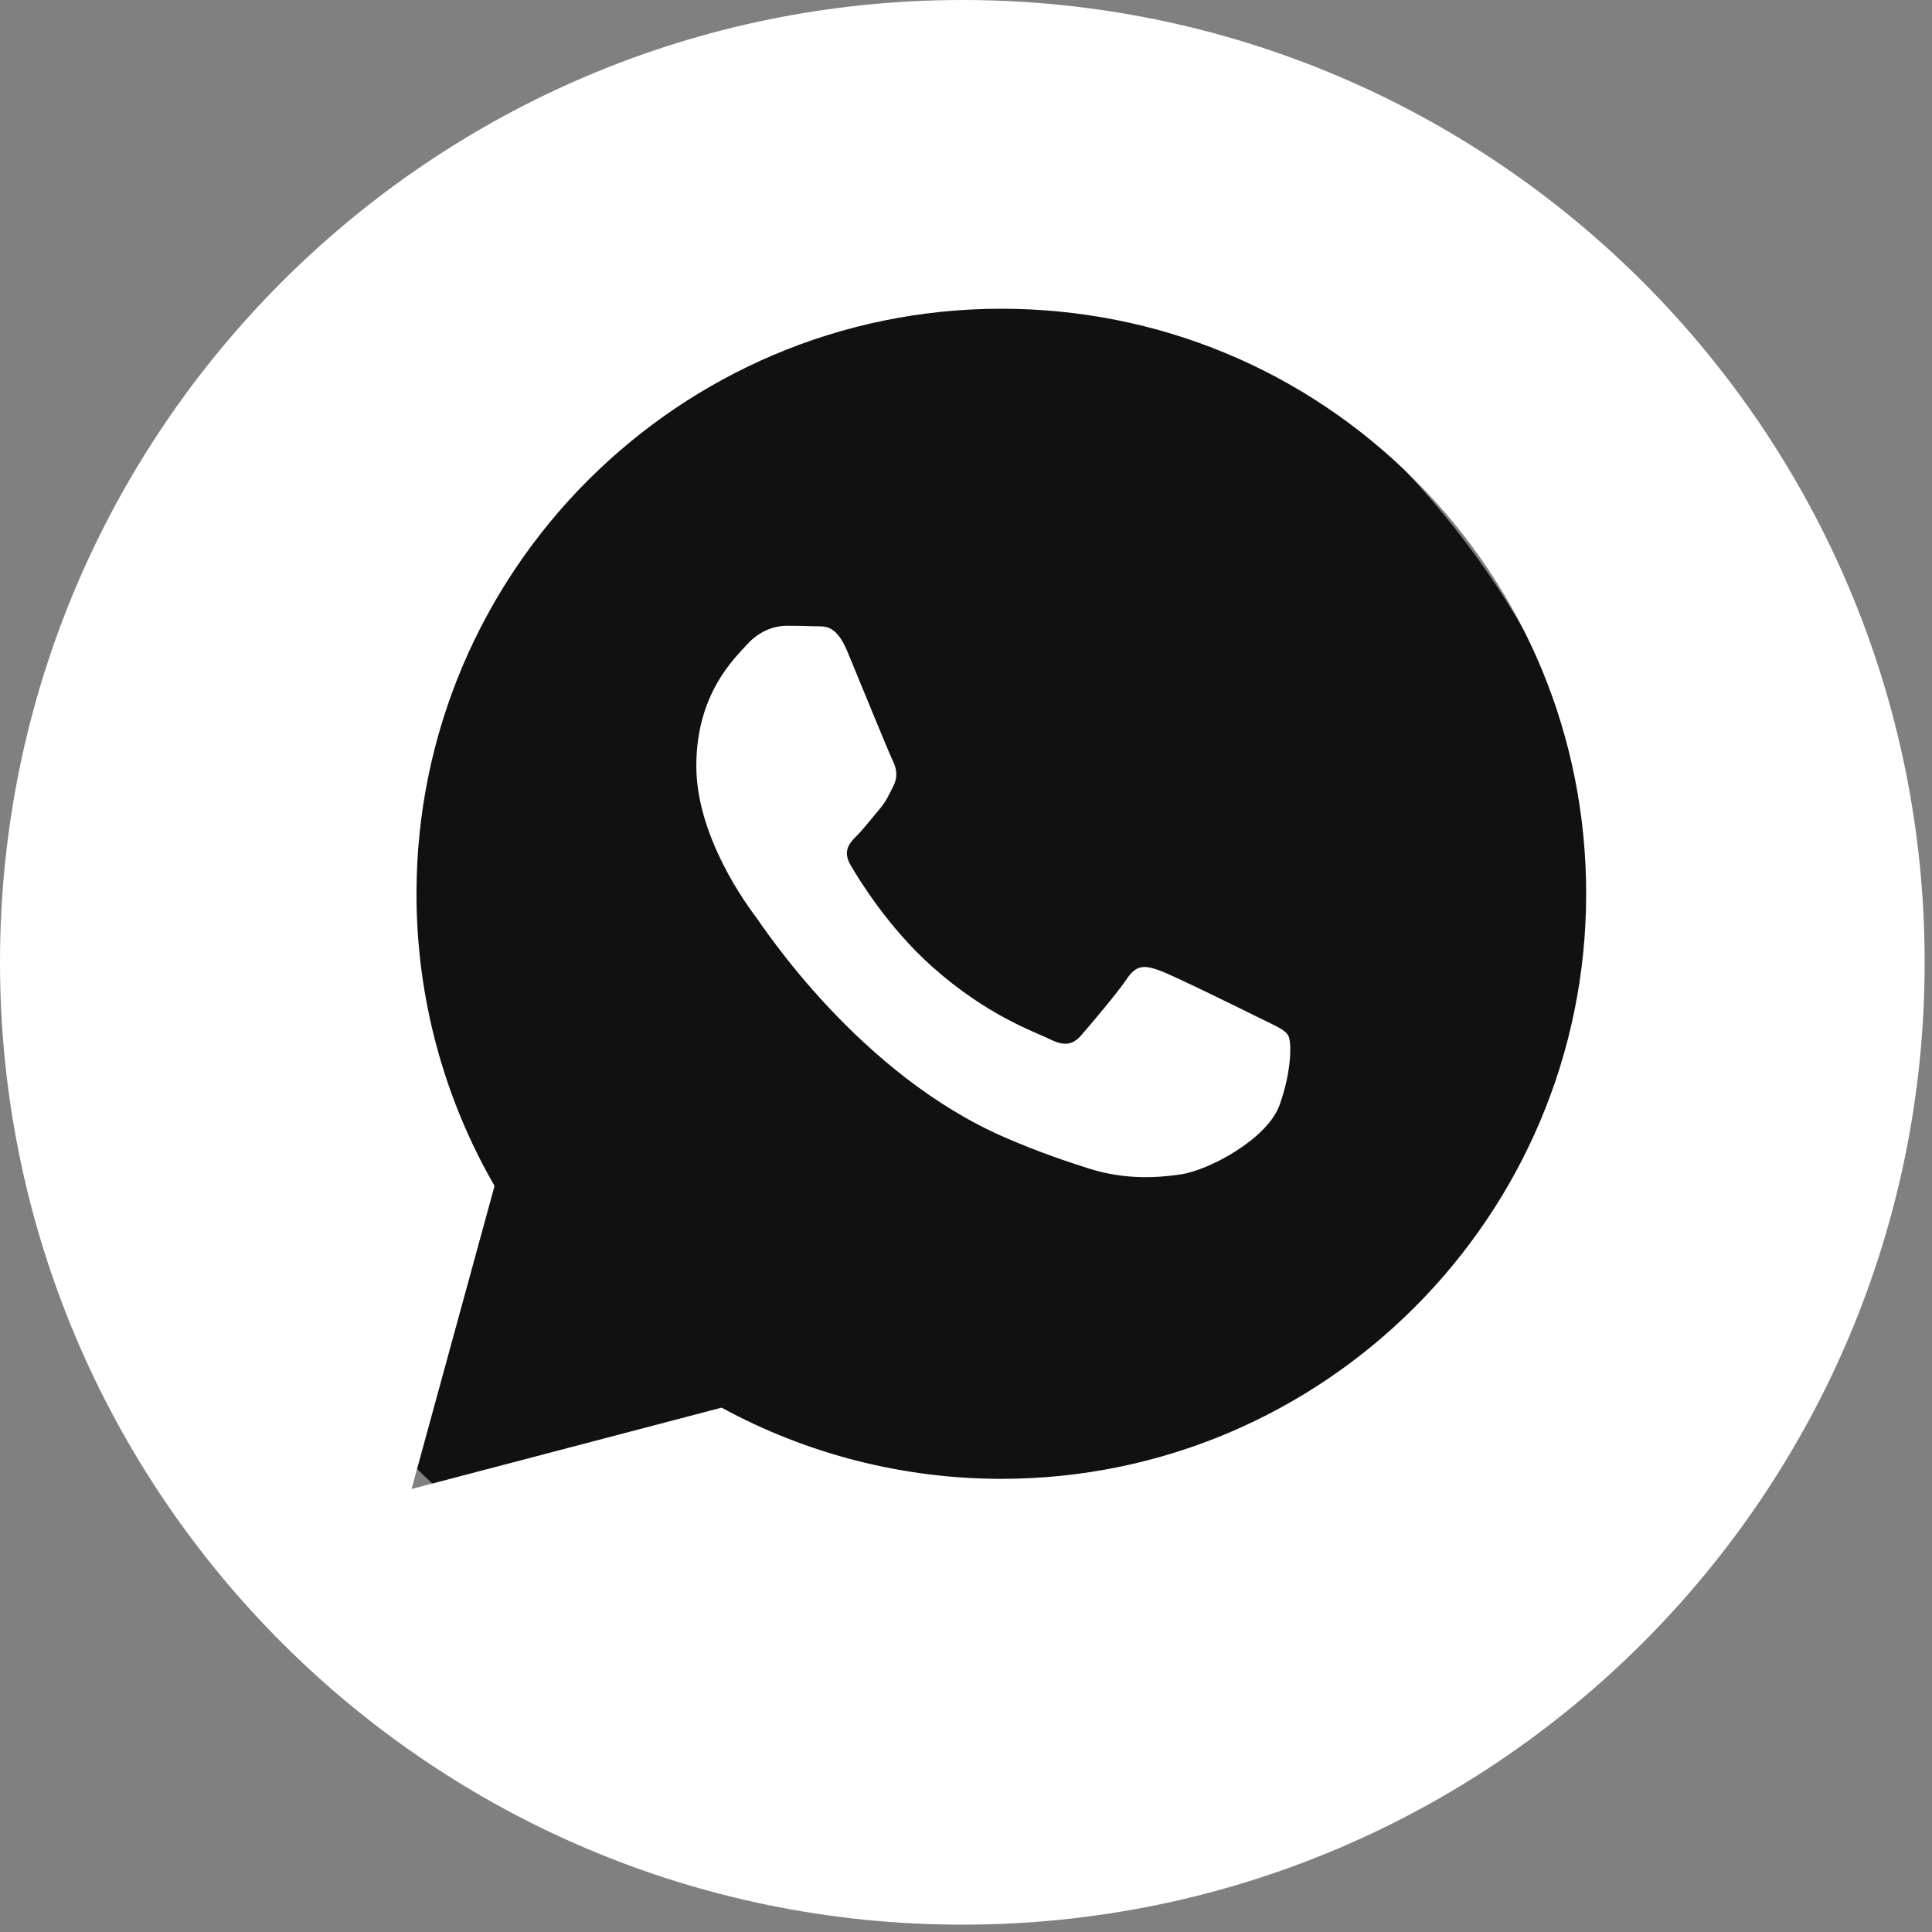 <?xml version="1.0" encoding="UTF-8"?> <svg xmlns="http://www.w3.org/2000/svg" width="99" height="99" viewBox="0 0 99 99" fill="none"><rect x="0" y="0" width="99" height="99" fill="#808080" stroke="none"/><rect x="9" y="12" width="74" height="74" rx="37" fill="#111111"></rect><g clip-path="url(#clip0_1152_5)"><path d="M51.319 20.883C37.579 20.883 26.405 32.056 26.4 45.79C26.398 50.497 27.715 55.08 30.208 59.046L30.8 59.988L28.284 69.18L37.711 66.707L38.621 67.247C42.445 69.517 46.829 70.717 51.299 70.719H51.309C65.038 70.719 76.212 59.545 76.218 45.81C76.221 39.154 73.632 32.896 68.929 28.188C64.226 23.479 57.972 20.885 51.319 20.883ZM65.971 56.499C65.347 58.248 62.355 59.845 60.917 60.059C59.627 60.252 57.994 60.332 56.201 59.762C55.114 59.417 53.719 58.956 51.932 58.185C44.419 54.942 39.513 47.378 39.139 46.879C38.765 46.379 36.081 42.819 36.081 39.133C36.081 35.447 38.015 33.636 38.702 32.886C39.388 32.136 40.2 31.949 40.699 31.949C41.198 31.949 41.698 31.954 42.134 31.975C42.594 31.998 43.211 31.801 43.819 33.26C44.443 34.76 45.941 38.445 46.128 38.82C46.315 39.195 46.44 39.632 46.19 40.132C45.94 40.631 45.816 40.944 45.441 41.381C45.066 41.818 44.655 42.357 44.318 42.693C43.943 43.066 43.553 43.472 43.99 44.221C44.427 44.971 45.93 47.423 48.156 49.408C51.016 51.959 53.429 52.75 54.178 53.125C54.927 53.5 55.364 53.437 55.8 52.938C56.237 52.438 57.672 50.751 58.171 50.002C58.67 49.253 59.169 49.377 59.856 49.627C60.542 49.877 64.224 51.688 64.973 52.063C65.722 52.438 66.221 52.625 66.408 52.938C66.595 53.25 66.595 54.75 65.971 56.499Z" fill="#111111"></path><path d="M49.312 0C22.078 0 0 22.078 0 49.312C0 76.546 22.078 98.624 49.312 98.624C76.546 98.624 98.624 76.546 98.624 49.312C98.624 22.078 76.546 0 49.312 0ZM51.31 75.779C51.309 75.779 51.311 75.779 51.31 75.779H51.298C46.282 75.777 41.354 74.519 36.977 72.131L21.09 76.299L25.342 60.769C22.719 56.224 21.339 51.068 21.342 45.787C21.347 29.263 34.792 15.82 51.31 15.82C59.327 15.823 66.852 18.944 72.51 24.609C78.168 30.273 81.283 37.803 81.279 45.811C81.272 62.335 67.827 75.779 51.31 75.779Z" fill="white"></path><rect x="27.275" y="41.074" width="27" height="40.881" transform="rotate(-46.23 27.275 41.074)" fill="white"></rect><path d="M50.919 21C37.179 21 26.005 32.173 26 45.907C25.998 50.614 27.315 55.197 29.808 59.163L30.4 60.105L27.884 69.297L37.311 66.824L38.221 67.364C42.045 69.634 46.429 70.834 50.899 70.836H50.909C64.638 70.836 75.812 59.662 75.818 45.927C75.821 39.271 73.232 33.013 68.529 28.305C63.826 23.596 57.572 21.002 50.919 21ZM65.571 56.616C64.947 58.365 61.955 59.962 60.517 60.176C59.227 60.369 57.594 60.449 55.801 59.879C54.714 59.534 53.319 59.073 51.532 58.302C44.019 55.059 39.113 47.495 38.739 46.996C38.365 46.496 35.681 42.936 35.681 39.25C35.681 35.564 37.615 33.753 38.302 33.003C38.988 32.253 39.8 32.066 40.299 32.066C40.798 32.066 41.298 32.071 41.734 32.092C42.194 32.115 42.811 31.918 43.419 33.377C44.043 34.877 45.541 38.562 45.728 38.937C45.915 39.312 46.04 39.749 45.79 40.249C45.54 40.748 45.416 41.061 45.041 41.498C44.666 41.935 44.255 42.474 43.918 42.81C43.543 43.183 43.153 43.589 43.59 44.338C44.027 45.088 45.53 47.54 47.756 49.525C50.616 52.076 53.029 52.867 53.778 53.242C54.527 53.617 54.964 53.554 55.4 53.055C55.837 52.555 57.272 50.868 57.771 50.119C58.27 49.37 58.769 49.494 59.456 49.744C60.142 49.994 63.824 51.805 64.573 52.18C65.322 52.555 65.821 52.742 66.008 53.055C66.195 53.367 66.195 54.867 65.571 56.616Z" fill="#111111"></path></g><defs><clipPath id="clip0_1152_5"><rect width="98.624" height="98.624" fill="white"></rect></clipPath></defs></svg> 